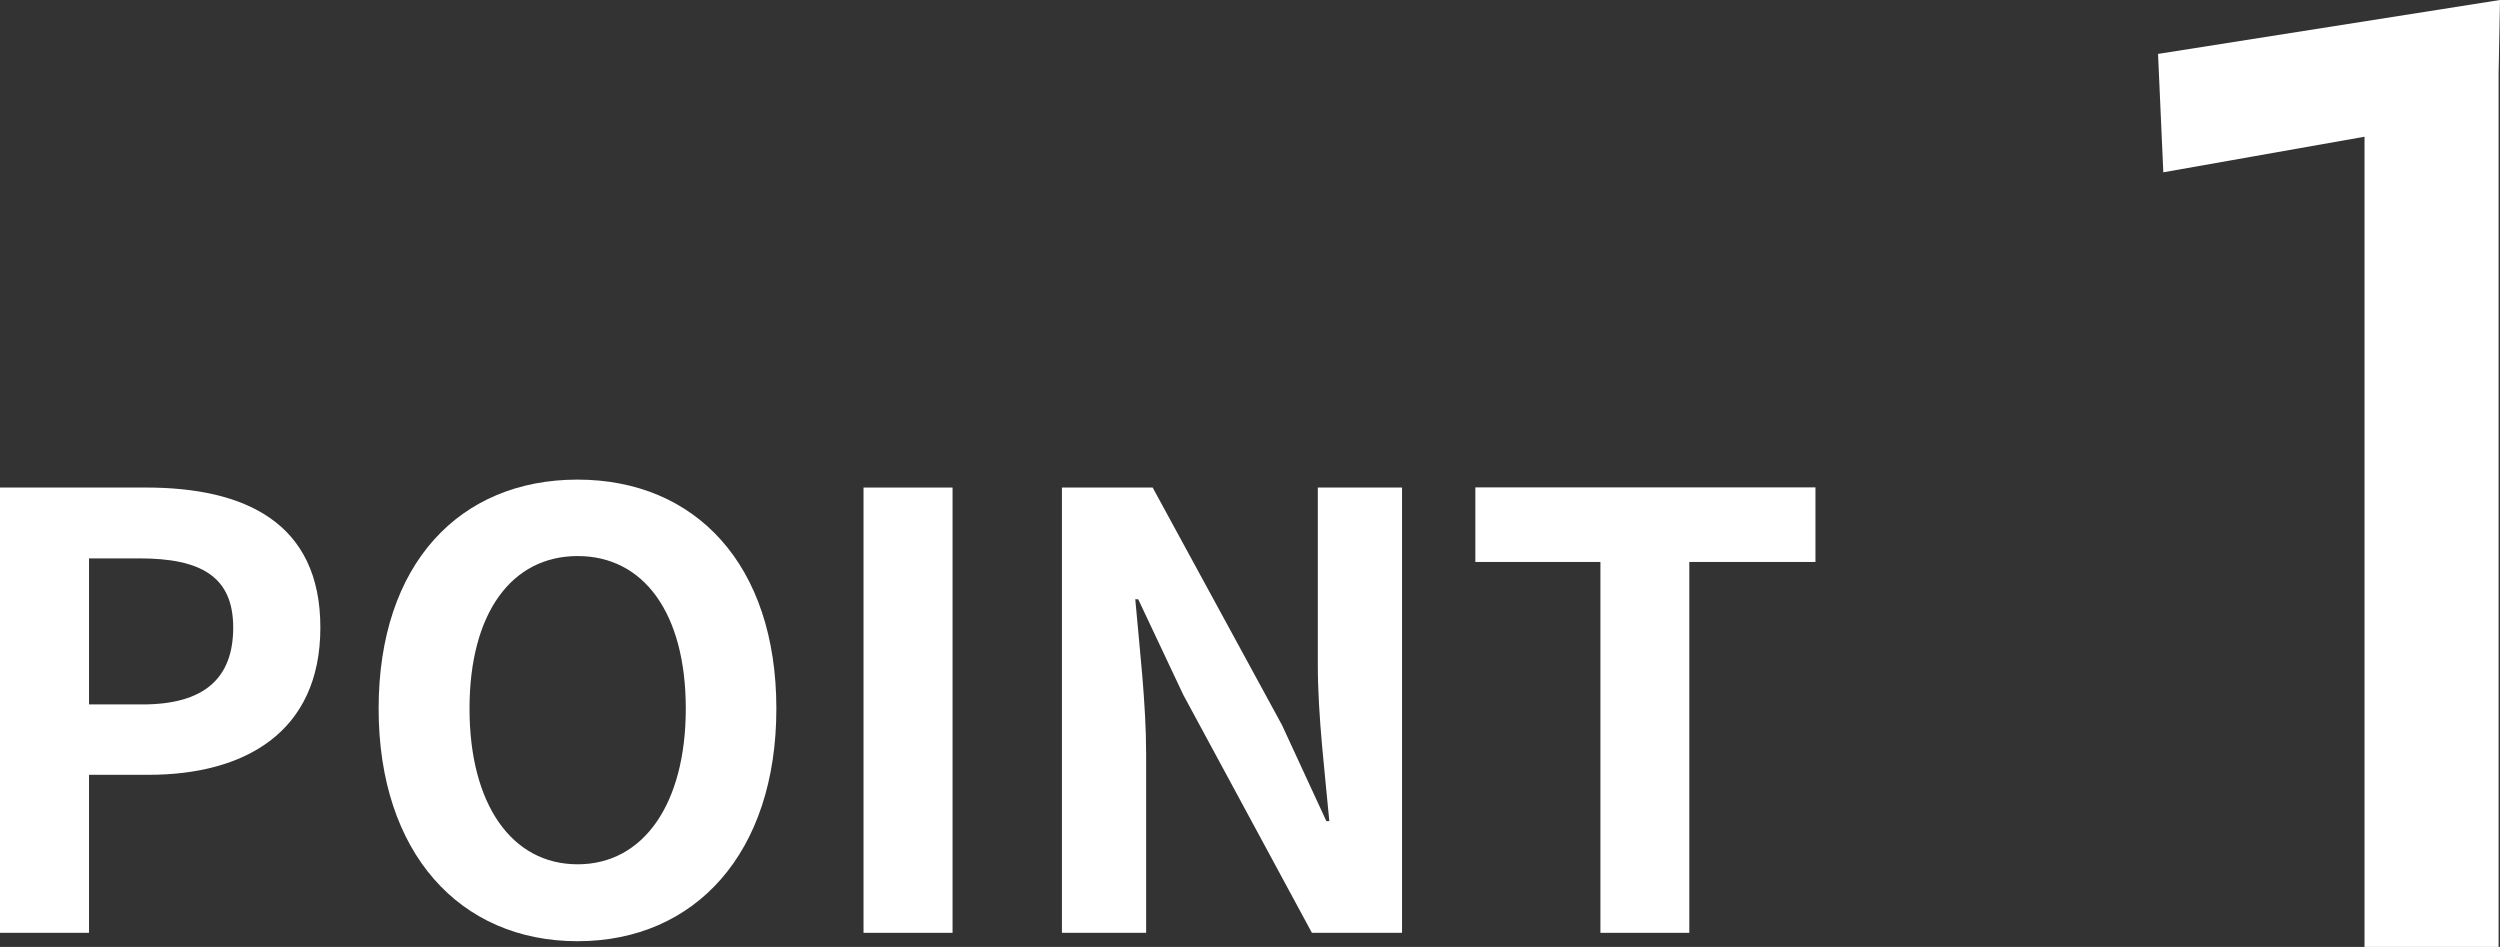 <?xml version="1.0" encoding="UTF-8"?>
<svg id="_レイヤー_2" data-name="レイヤー 2" xmlns="http://www.w3.org/2000/svg" viewBox="0 0 160.91 60.95">
  <rect x="0" y="0" width="160.91" height="60.95" fill="#333333" stroke="none"/>
  <defs>
    <style>
      .cls-1 {
        fill: #fff;
        stroke-width: 0px;
      }
    </style>
  </defs>
  <g id="_レイヤー_1-2" data-name="レイヤー 1">
    <g>
      <g>
        <path class="cls-1" d="m0,31.38h9.4c6.34,0,11.22,2.24,11.22,9.01s-4.91,9.48-11.06,9.48h-3.83v10.17H0v-28.66Zm9.17,13.96c3.95,0,5.84-1.66,5.84-4.95s-2.09-4.45-6.03-4.45h-3.25v9.4h3.44Z"/>
        <path class="cls-1" d="m24.37,45.61c0-9.32,5.22-14.74,12.8-14.74s12.8,5.45,12.8,14.74-5.22,14.97-12.8,14.97-12.8-5.69-12.8-14.97Zm19.77,0c0-6.15-2.71-9.82-6.96-9.82s-6.96,3.67-6.96,9.82,2.71,10.02,6.96,10.02,6.96-3.91,6.96-10.02Z"/>
        <path class="cls-1" d="m55.58,31.38h5.73v28.66h-5.73v-28.66Z"/>
        <path class="cls-1" d="m68.35,31.38h5.84l8.32,15.28,2.86,6.19h.19c-.27-2.98-.74-6.77-.74-10.02v-11.45h5.42v28.66h-5.8l-8.28-15.32-2.9-6.15h-.19c.27,3.09.7,6.69.7,9.98v11.49h-5.42v-28.66Z"/>
        <path class="cls-1" d="m103.01,36.17h-8.05v-4.8h21.89v4.8h-8.12v23.87h-5.72v-23.87Z"/>
      </g>
      <path class="cls-1" d="m152.19,8.8l-12.95,2.29-.34-7.62,22.01-3.47-.09,4.74v56.21h-8.63V8.8Z"/>
    </g>
  </g>
</svg>
